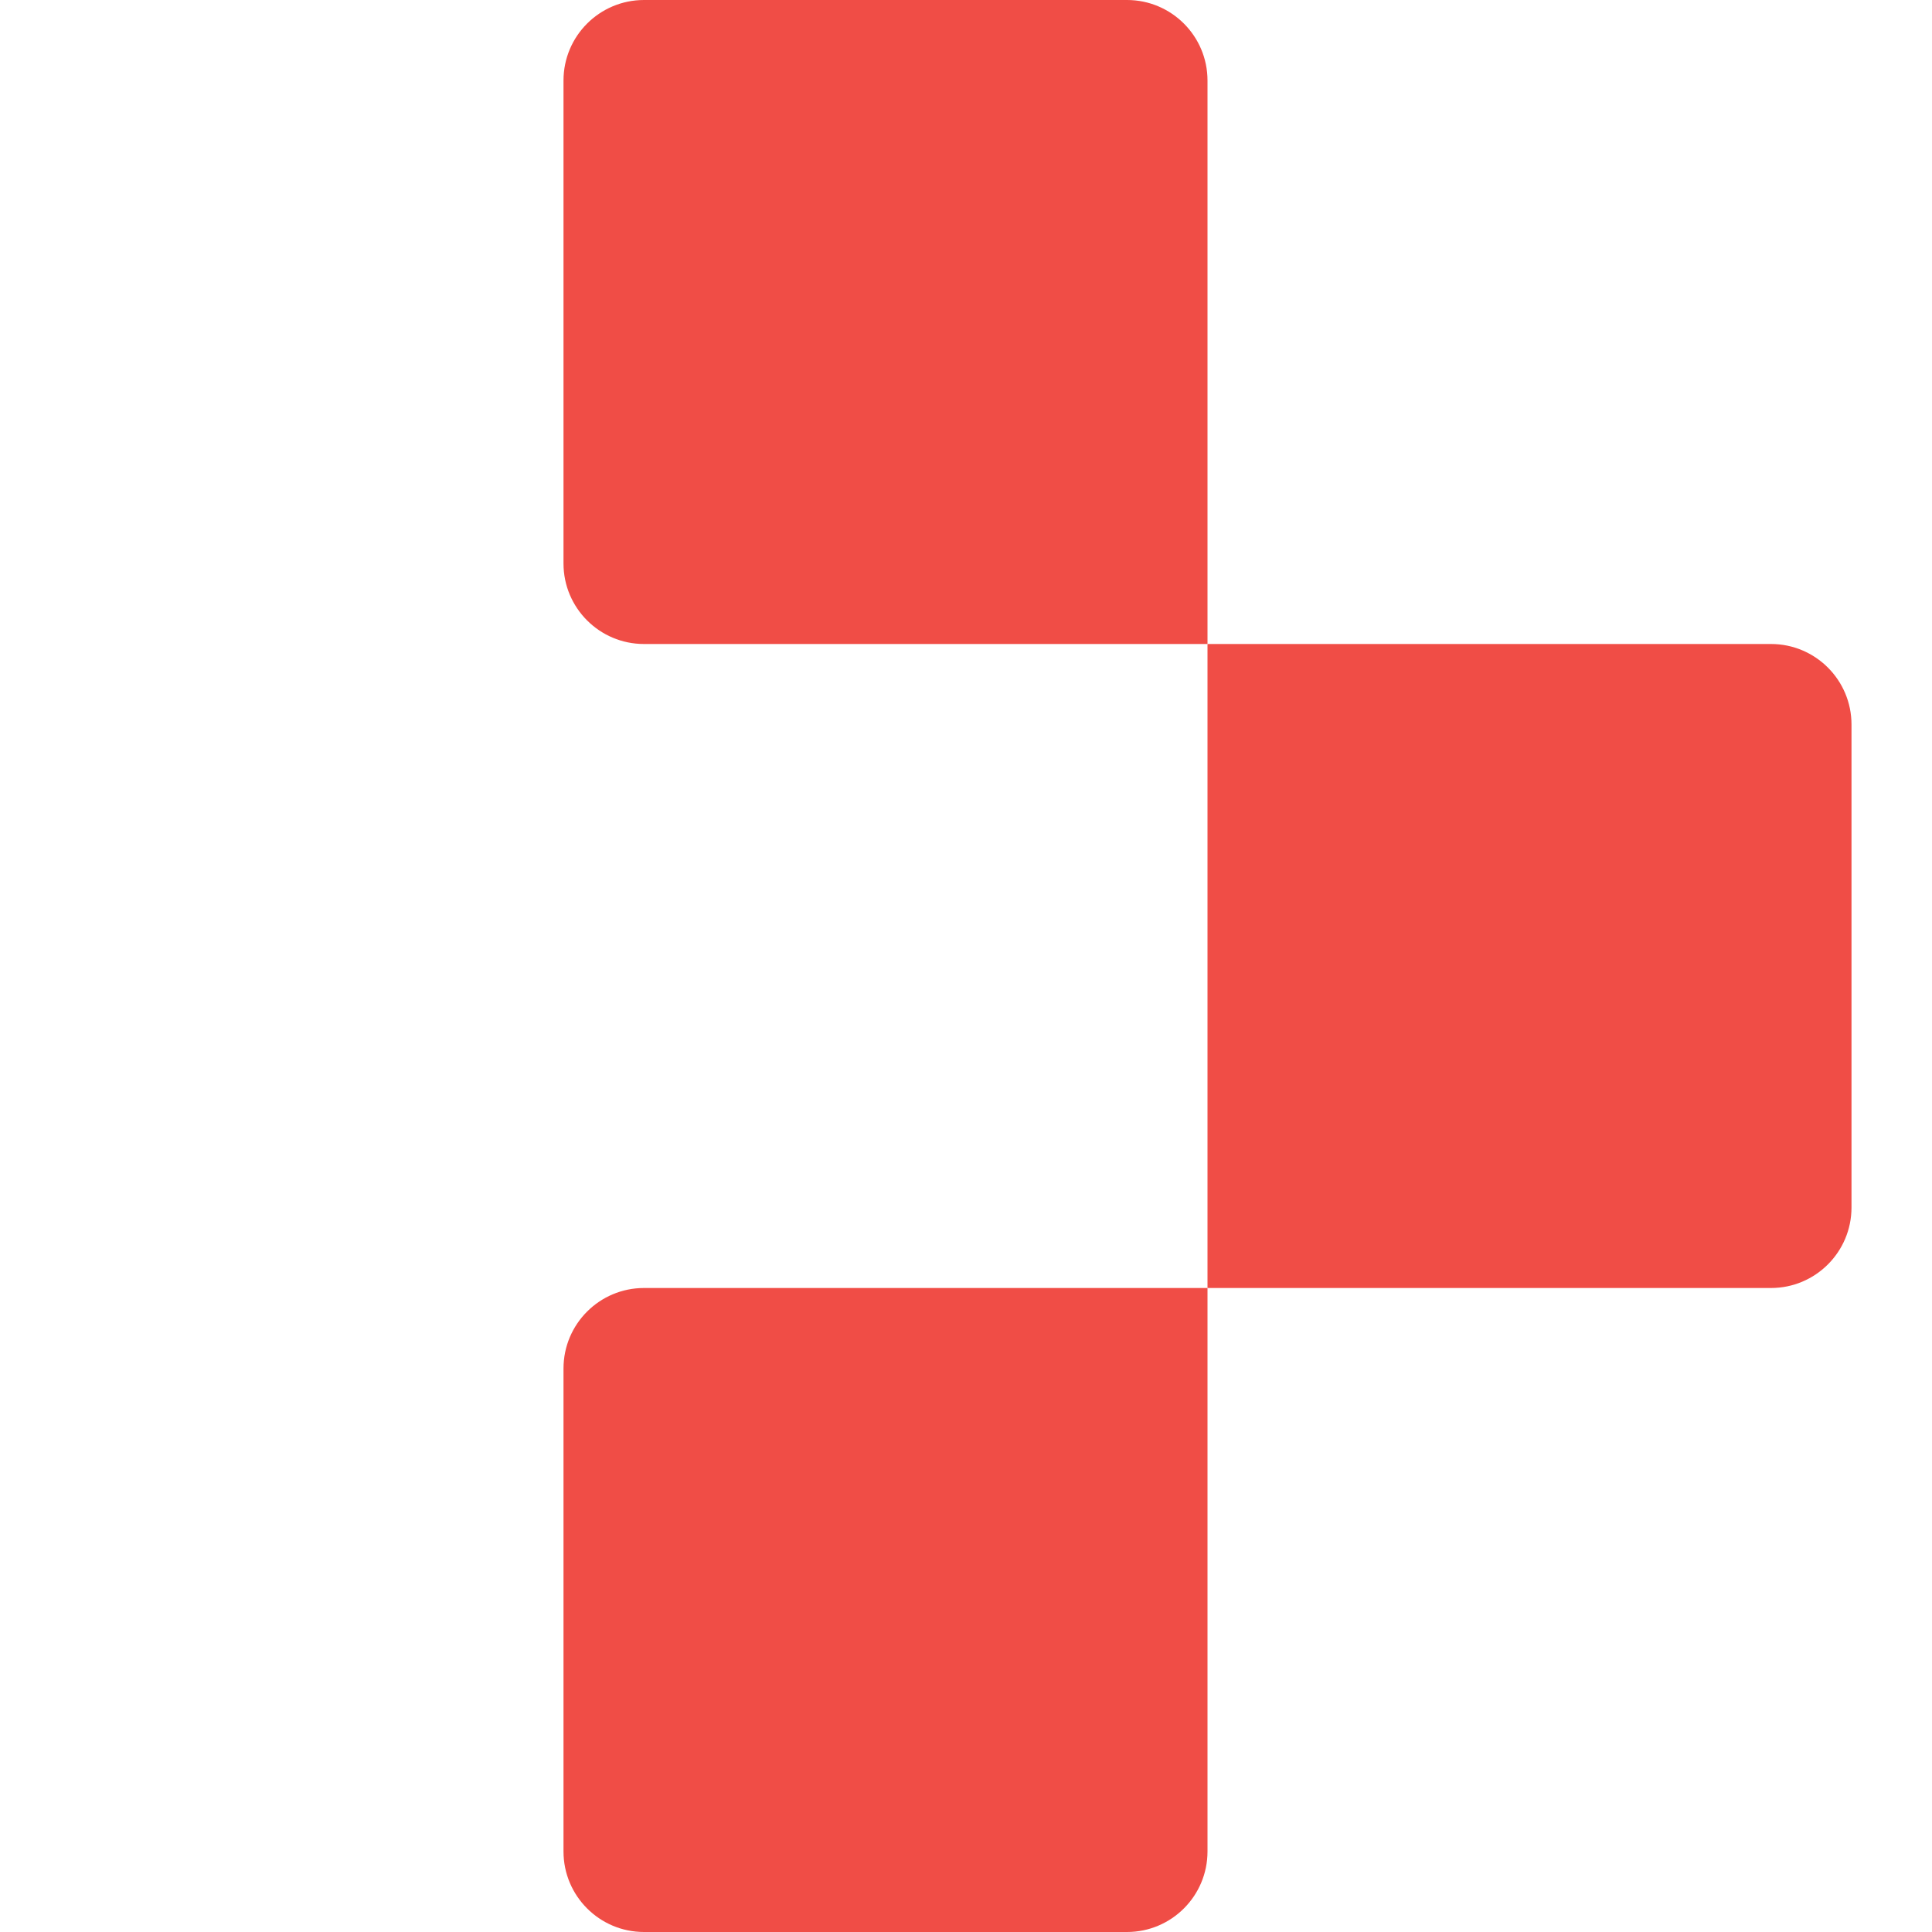 <svg width="24" height="24" viewBox="0 0 24 24" fill="none" xmlns="http://www.w3.org/2000/svg">
<path d="M7 1C7 0.448 7.448 0 8 0H14C14.552 0 15 0.448 15 1V8H8C7.448 8 7 7.552 7 7V1Z" fill="#F04D46"/>
<path d="M7 17C7 16.448 7.448 16 8 16H15V23C15 23.552 14.552 24 14 24H8C7.448 24 7 23.552 7 23V17Z" fill="#F04D46"/>
<path d="M15 8H22C22.552 8 23 8.448 23 9V15C23 15.552 22.552 16 22 16H15V8Z" fill="#F04D46"/>
</svg>

